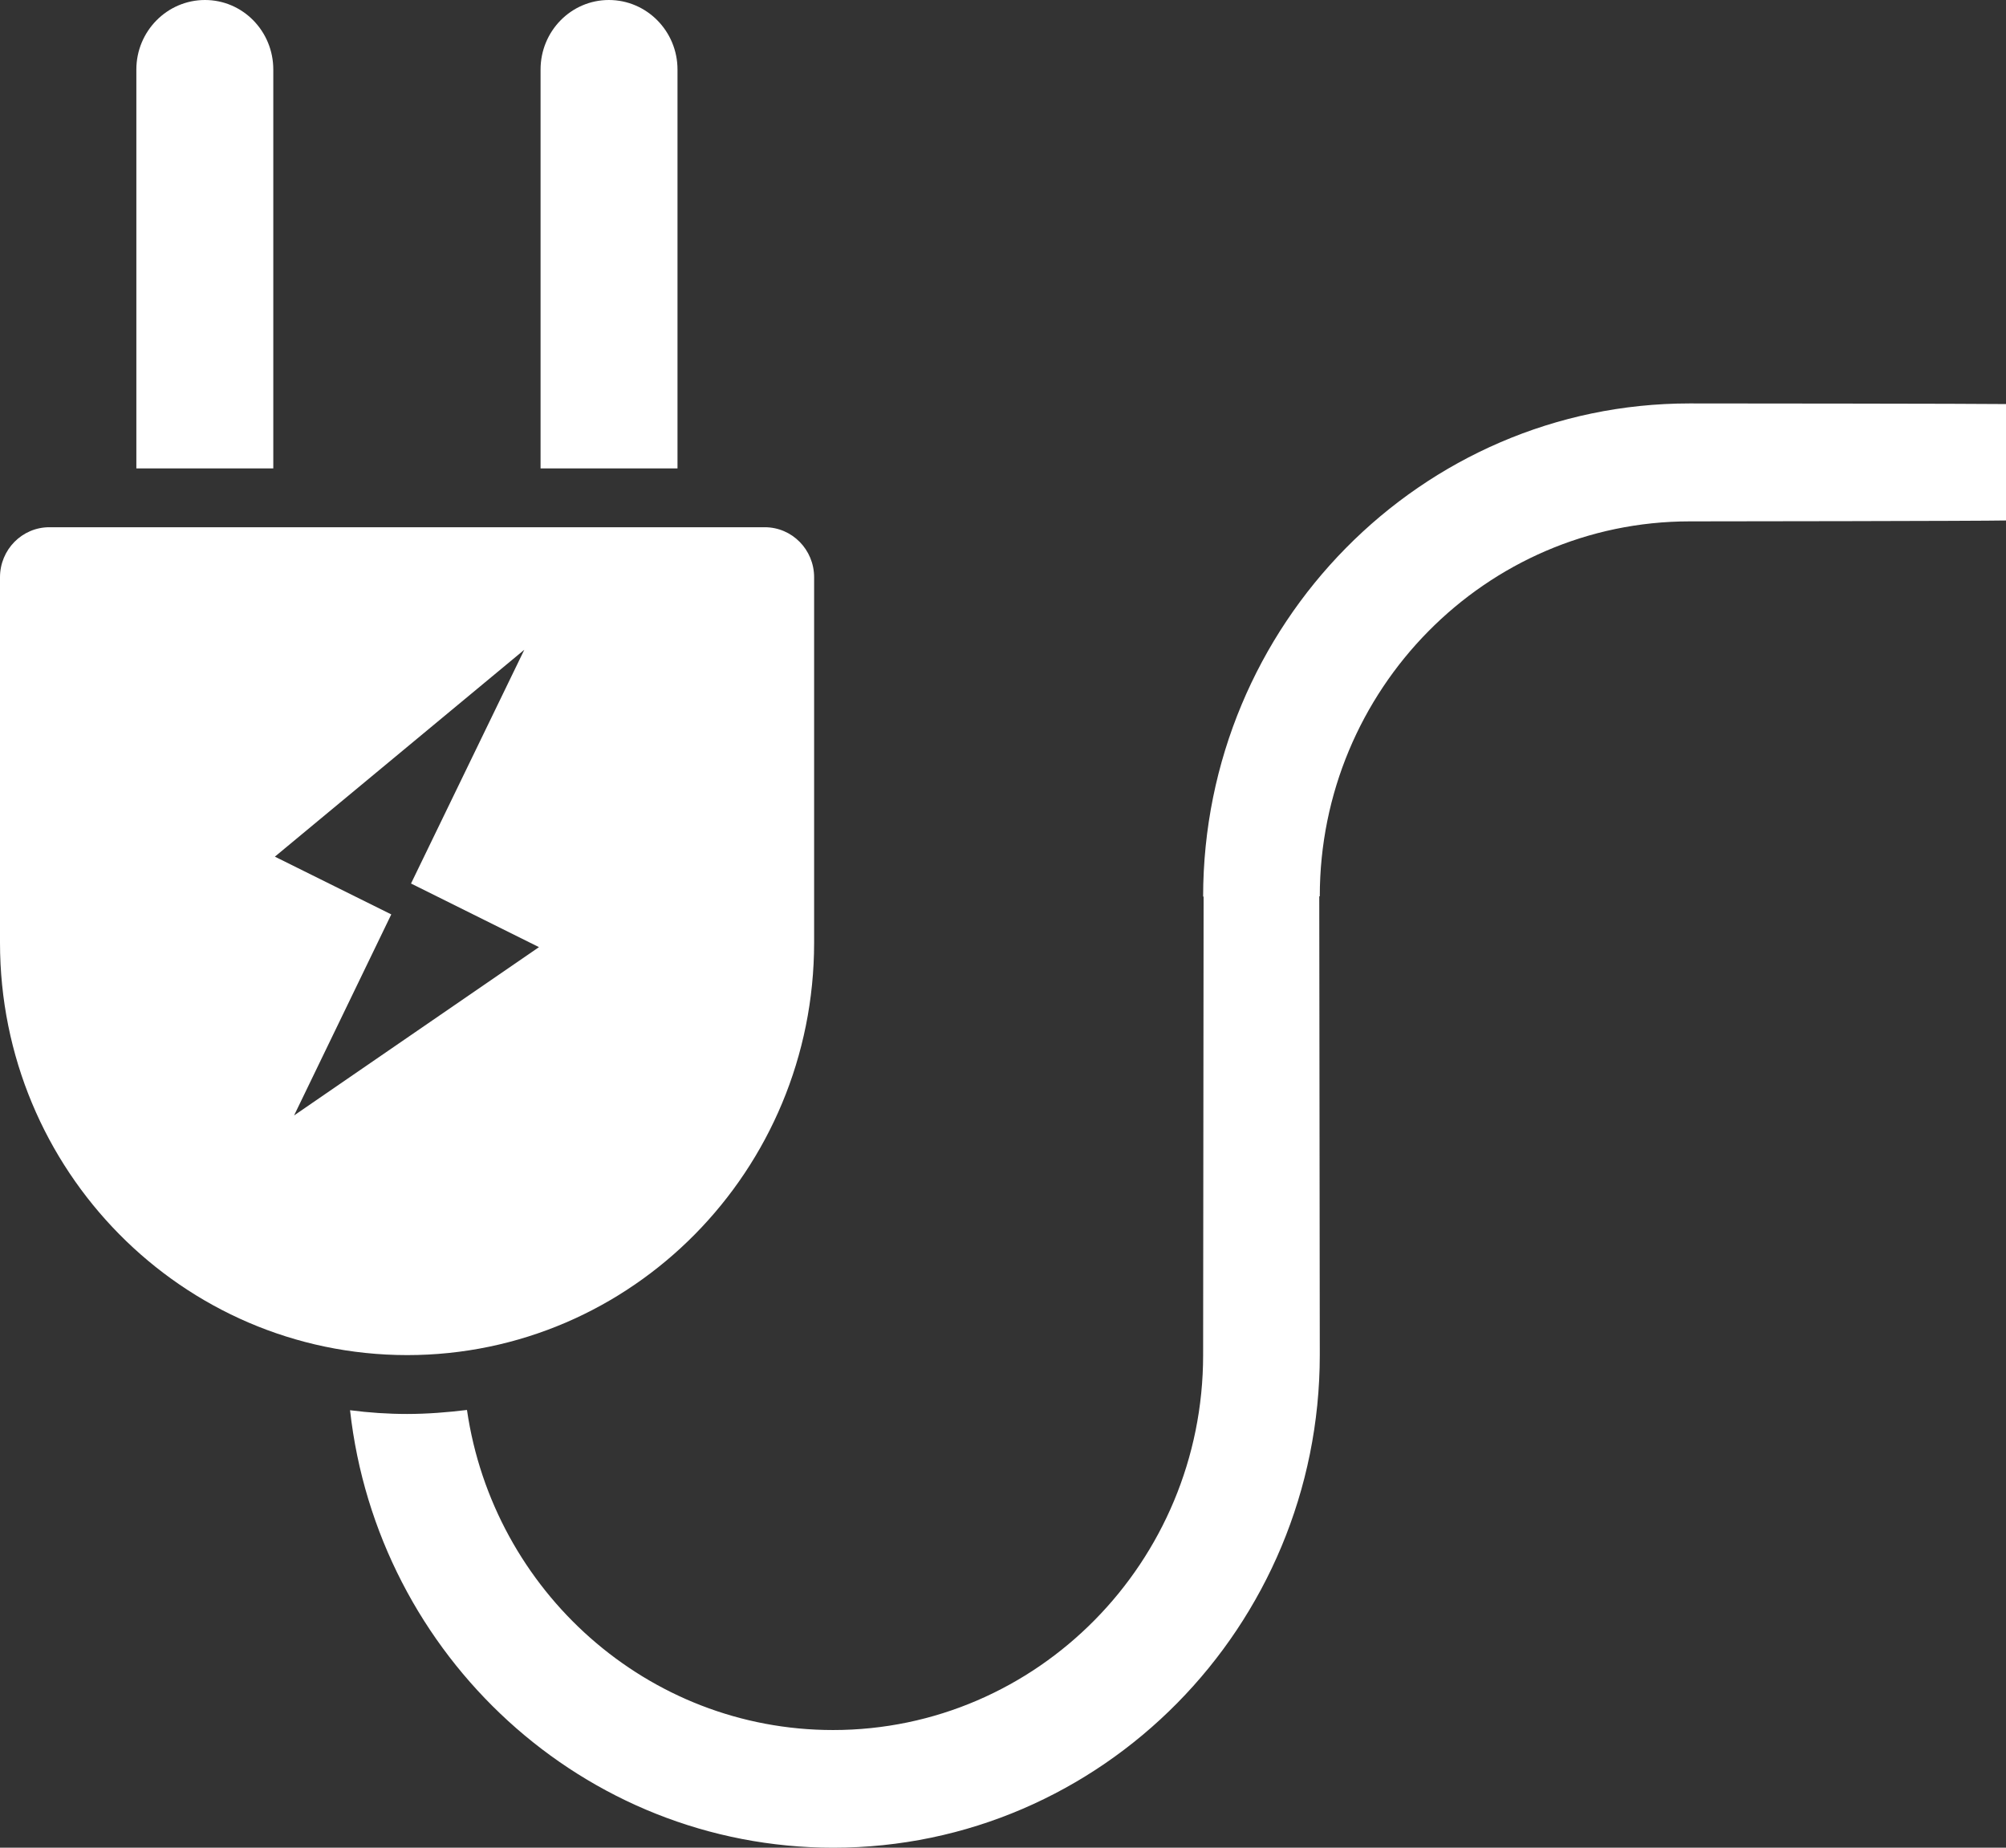 <svg width="38" height="35" viewBox="0 0 38 35" fill="none" xmlns="http://www.w3.org/2000/svg">
<rect x="0" y="0" width="38" height="35" fill="#333333" stroke="none"/>
<path d="M32.005 7.642C32.527 7.642 37.531 7.646 38 7.654C38 8.596 38 8.873 38 9.859C37.527 9.87 32.525 9.876 32.01 9.876C28.147 9.876 25.001 13.064 25.001 16.978H24.991L25.001 25.664C25.001 30.809 20.869 35 15.786 35C11.056 35 7.149 31.369 6.631 26.713C6.984 26.759 7.348 26.784 7.711 26.784C8.094 26.784 8.478 26.753 8.846 26.708C9.344 30.133 12.261 32.771 15.781 32.771C19.649 32.771 22.791 29.583 22.791 25.669L22.8 16.983H22.791C22.796 11.833 26.927 7.642 32.005 7.642ZM2.583 1.317V8.873H5.177V1.317C5.177 0.591 4.6 0 3.883 0C3.166 0 2.583 0.591 2.583 1.317ZM10.24 1.317V8.873H12.834V1.317C12.834 0.591 12.252 0 11.534 0C10.818 0 10.24 0.591 10.24 1.317ZM0.936 9.987H14.487C15.004 9.987 15.422 10.411 15.422 10.935V17.856C15.422 22.168 11.973 25.669 7.711 25.669C3.45 25.664 0 22.168 0 17.856V10.935C0 10.411 0.418 9.987 0.936 9.987ZM5.207 16.227L7.412 17.321L5.571 21.129L10.21 17.941L7.786 16.736L9.932 12.308L5.207 16.227Z" fill="white"/>
</svg>
